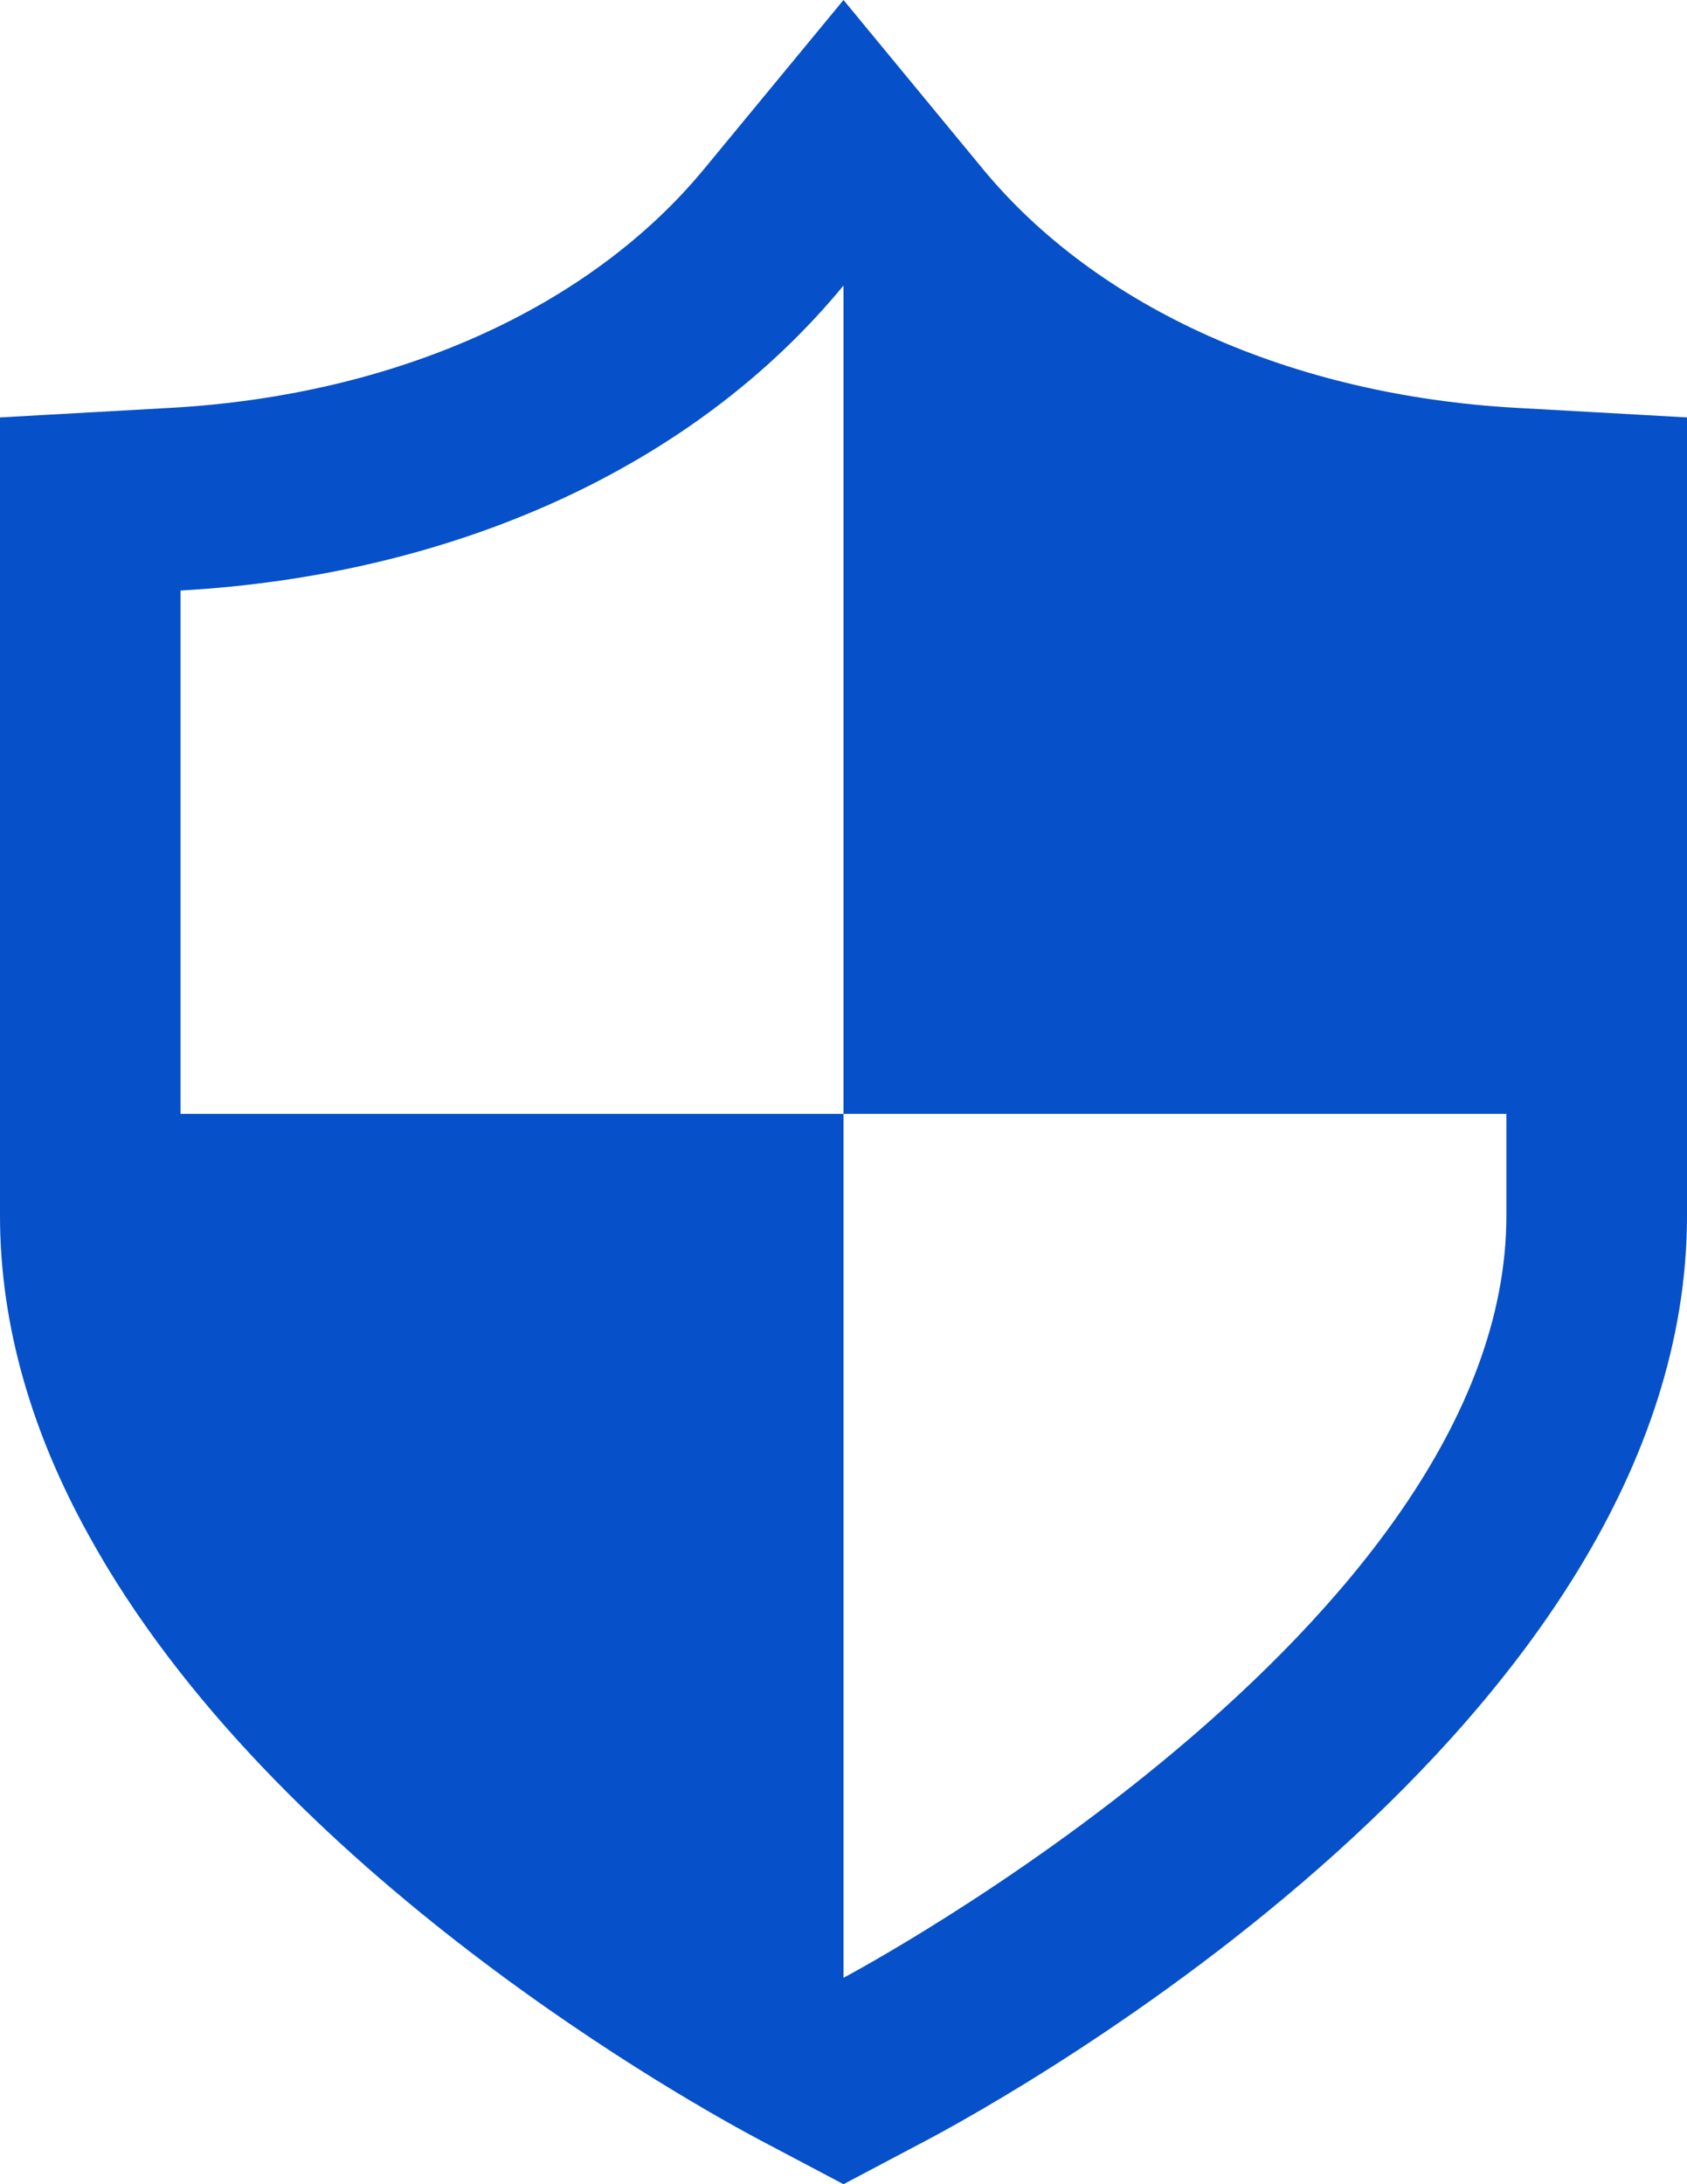 <svg width="34" height="44" viewBox="0 0 34 44" fill="none" xmlns="http://www.w3.org/2000/svg">
<path d="M32.226 8.309L30.558 8.216C26.036 7.962 22.116 6.206 19.801 3.395L17 0L14.198 3.395C11.883 6.206 7.962 7.962 3.441 8.216L0 8.409V24.487C0 26.774 0.685 28.93 1.774 30.902C5.534 37.763 14.091 42.46 15.309 43.107L17 44L18.69 43.107C20.258 42.275 34 34.714 34 24.487V8.409L32.226 8.309ZM3.639 22.439C3.639 18.458 3.639 11.896 3.639 11.896C9.104 11.589 13.962 9.441 17 5.752V22.439H30.36V24.487C30.36 32.78 17 39.842 17 39.842V22.439H3.639Z" fill="#0650C9"/>
</svg>
